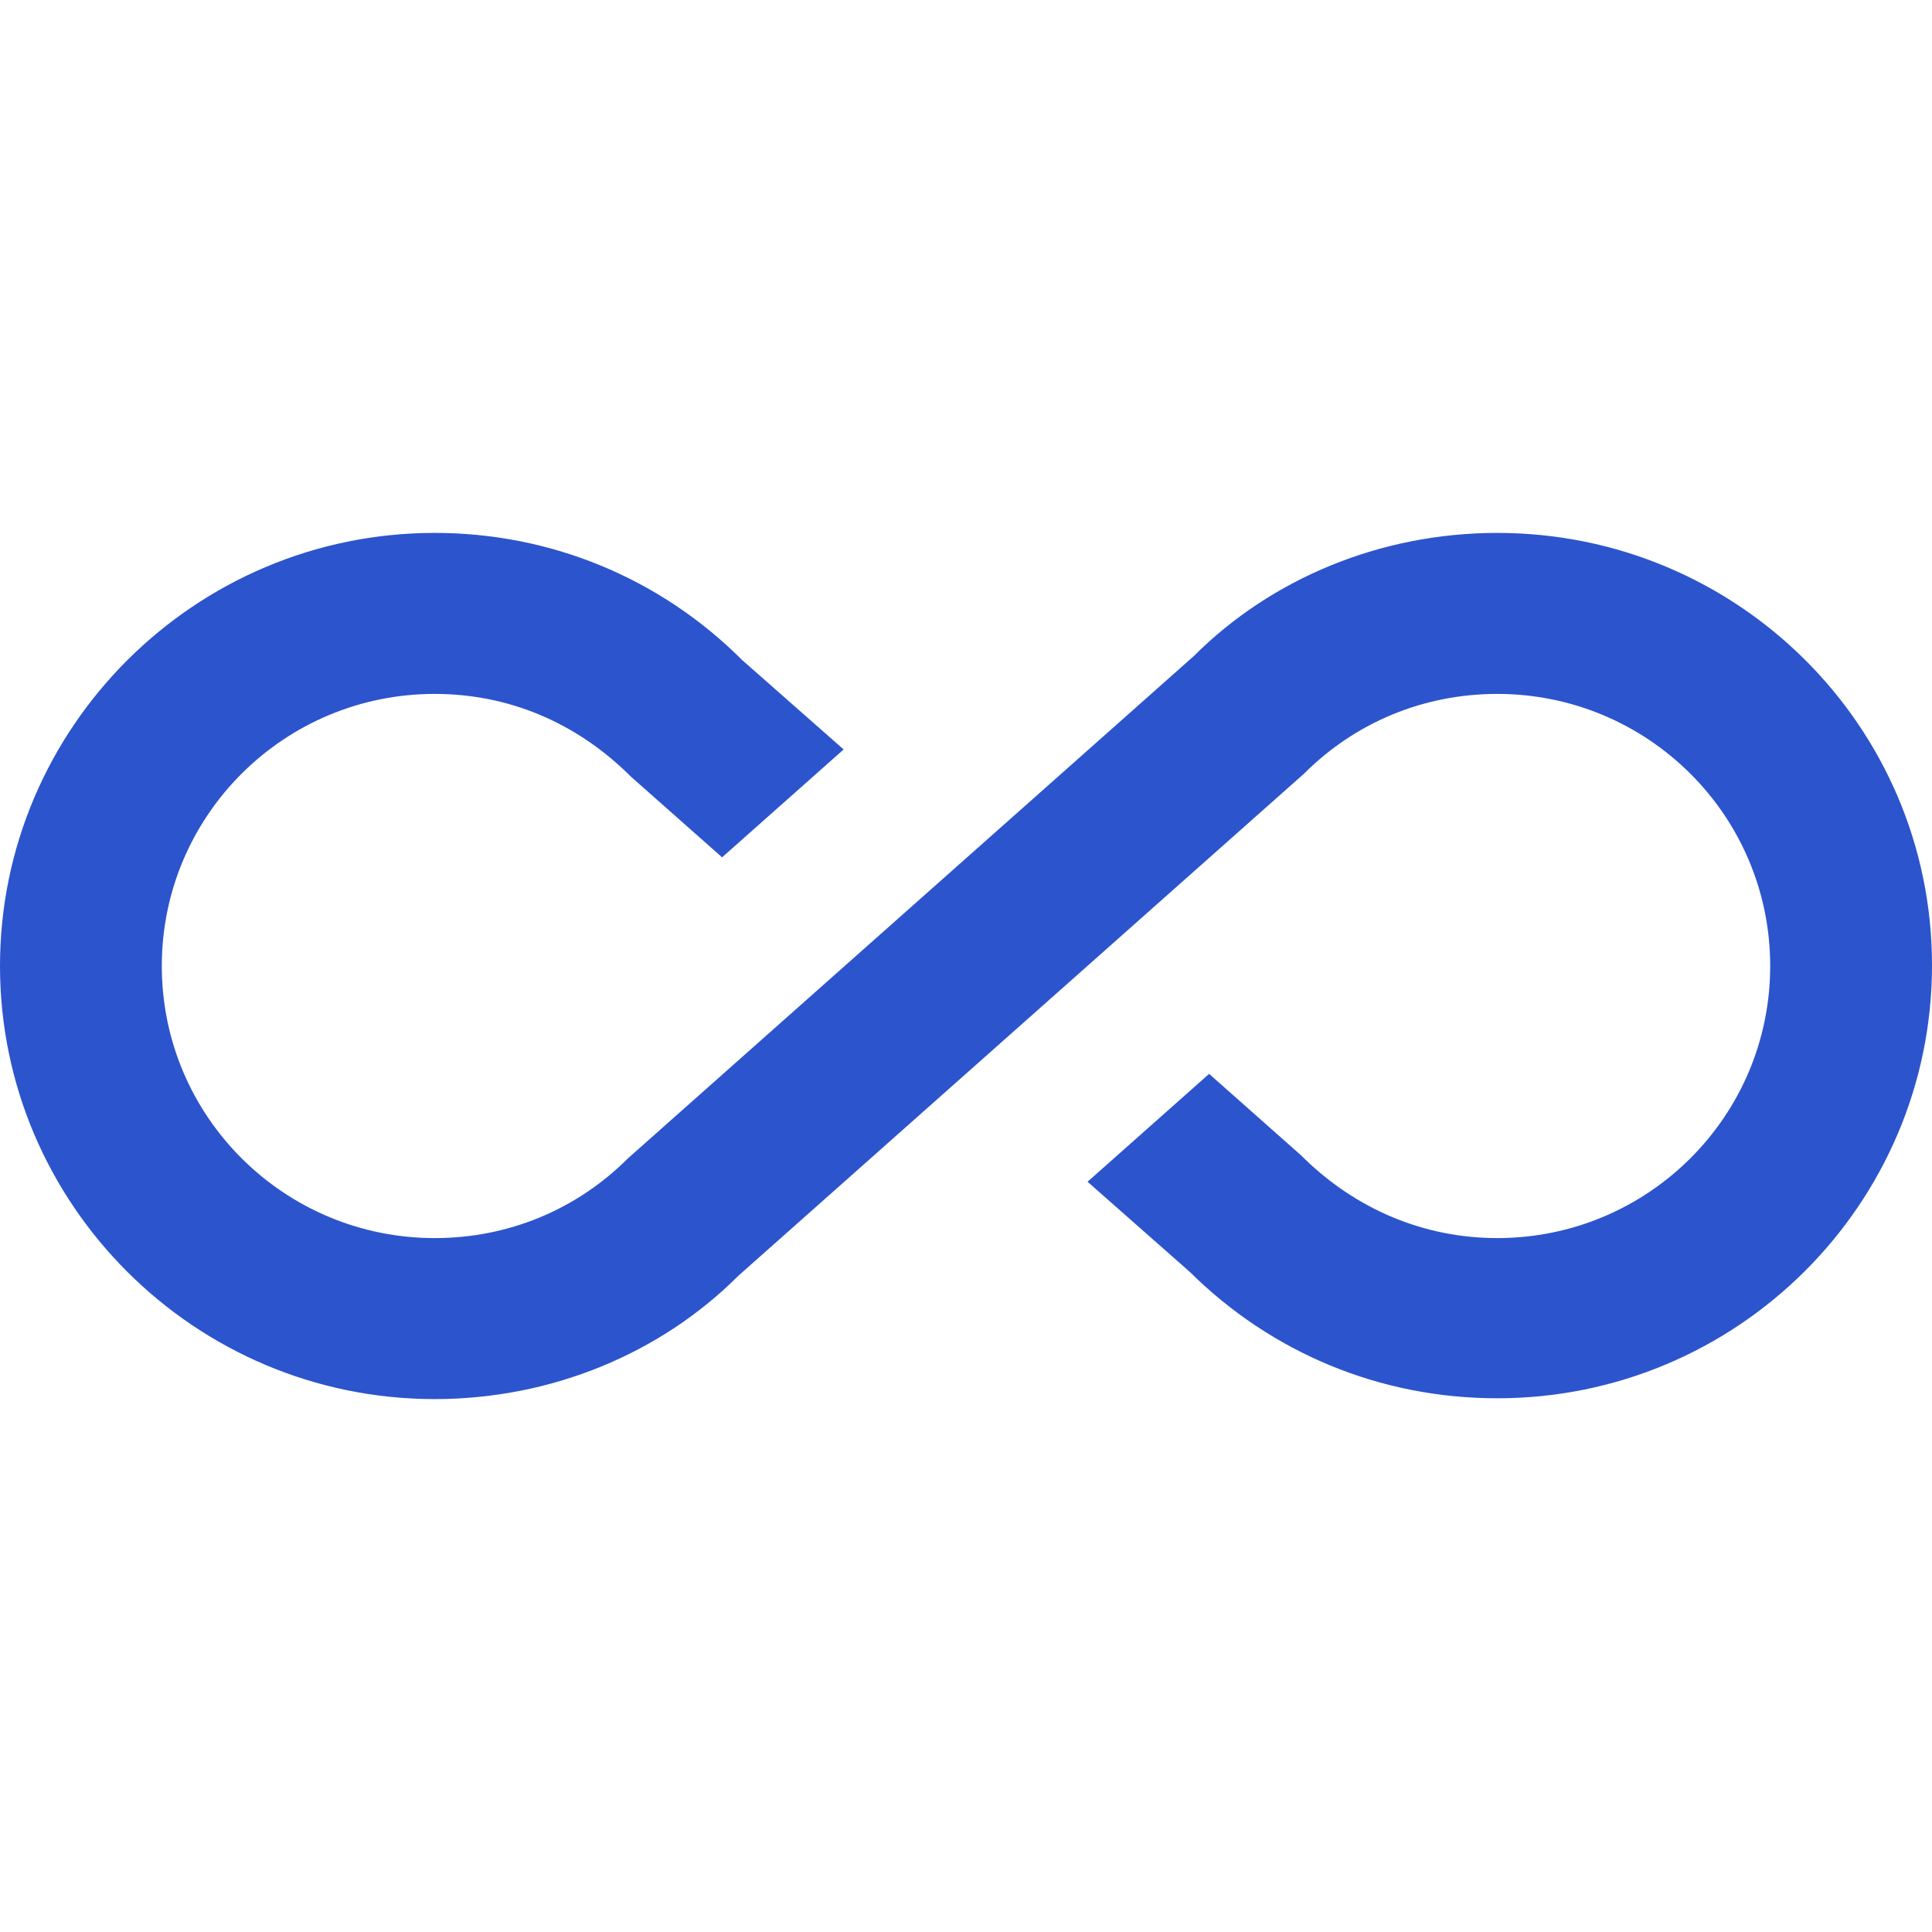 <?xml version="1.0" encoding="UTF-8"?>
<svg width="48px" height="48px" viewBox="0 0 48 48" version="1.1" xmlns="http://www.w3.org/2000/svg" xmlns:xlink="http://www.w3.org/1999/xlink">
    <title>all_inclusive</title>
    <g id="all_inclusive" stroke="none" stroke-width="1" fill="none" fill-rule="evenodd">
        <g id="all_inclusive-black-48dp">
            <polygon id="Path" points="0 0 48 0 48 48 0 48"></polygon>
            <path d="M37.2,13.24 C34.32,13.24 31.6,14.36 29.66,16.3 L15.6,28.78 C14.32,30.06 12.62,30.76 10.8,30.76 C7.06,30.76 4.02,27.74 4.02,24 C4.02,20.26 7.06,17.24 10.8,17.24 C12.62,17.24 14.32,17.94 15.68,19.3 L17.94,21.3 L20.96,18.62 L18.44,16.4 C16.4,14.36 13.68,13.24 10.8,13.24 C4.84,13.24 0,18.08 0,24 C0,29.92 4.84,34.76 10.8,34.76 C13.68,34.76 16.4,33.64 18.34,31.7 L32.4,19.22 C33.68,17.94 35.38,17.24 37.2,17.24 C40.94,17.24 43.98,20.26 43.98,24 C43.98,27.74 40.94,30.76 37.2,30.76 C35.4,30.76 33.68,30.06 32.32,28.7 L30.04,26.68 L27.02,29.36 L29.56,31.6 C31.6,33.62 34.3,34.74 37.2,34.74 C43.16,34.74 48,29.92 48,23.98 C48,18.04 43.16,13.24 37.2,13.24 L37.2,13.24 Z" id="Path" fill="#2C54CD" fill-rule="nonzero"></path>
        </g>
    </g>
</svg>